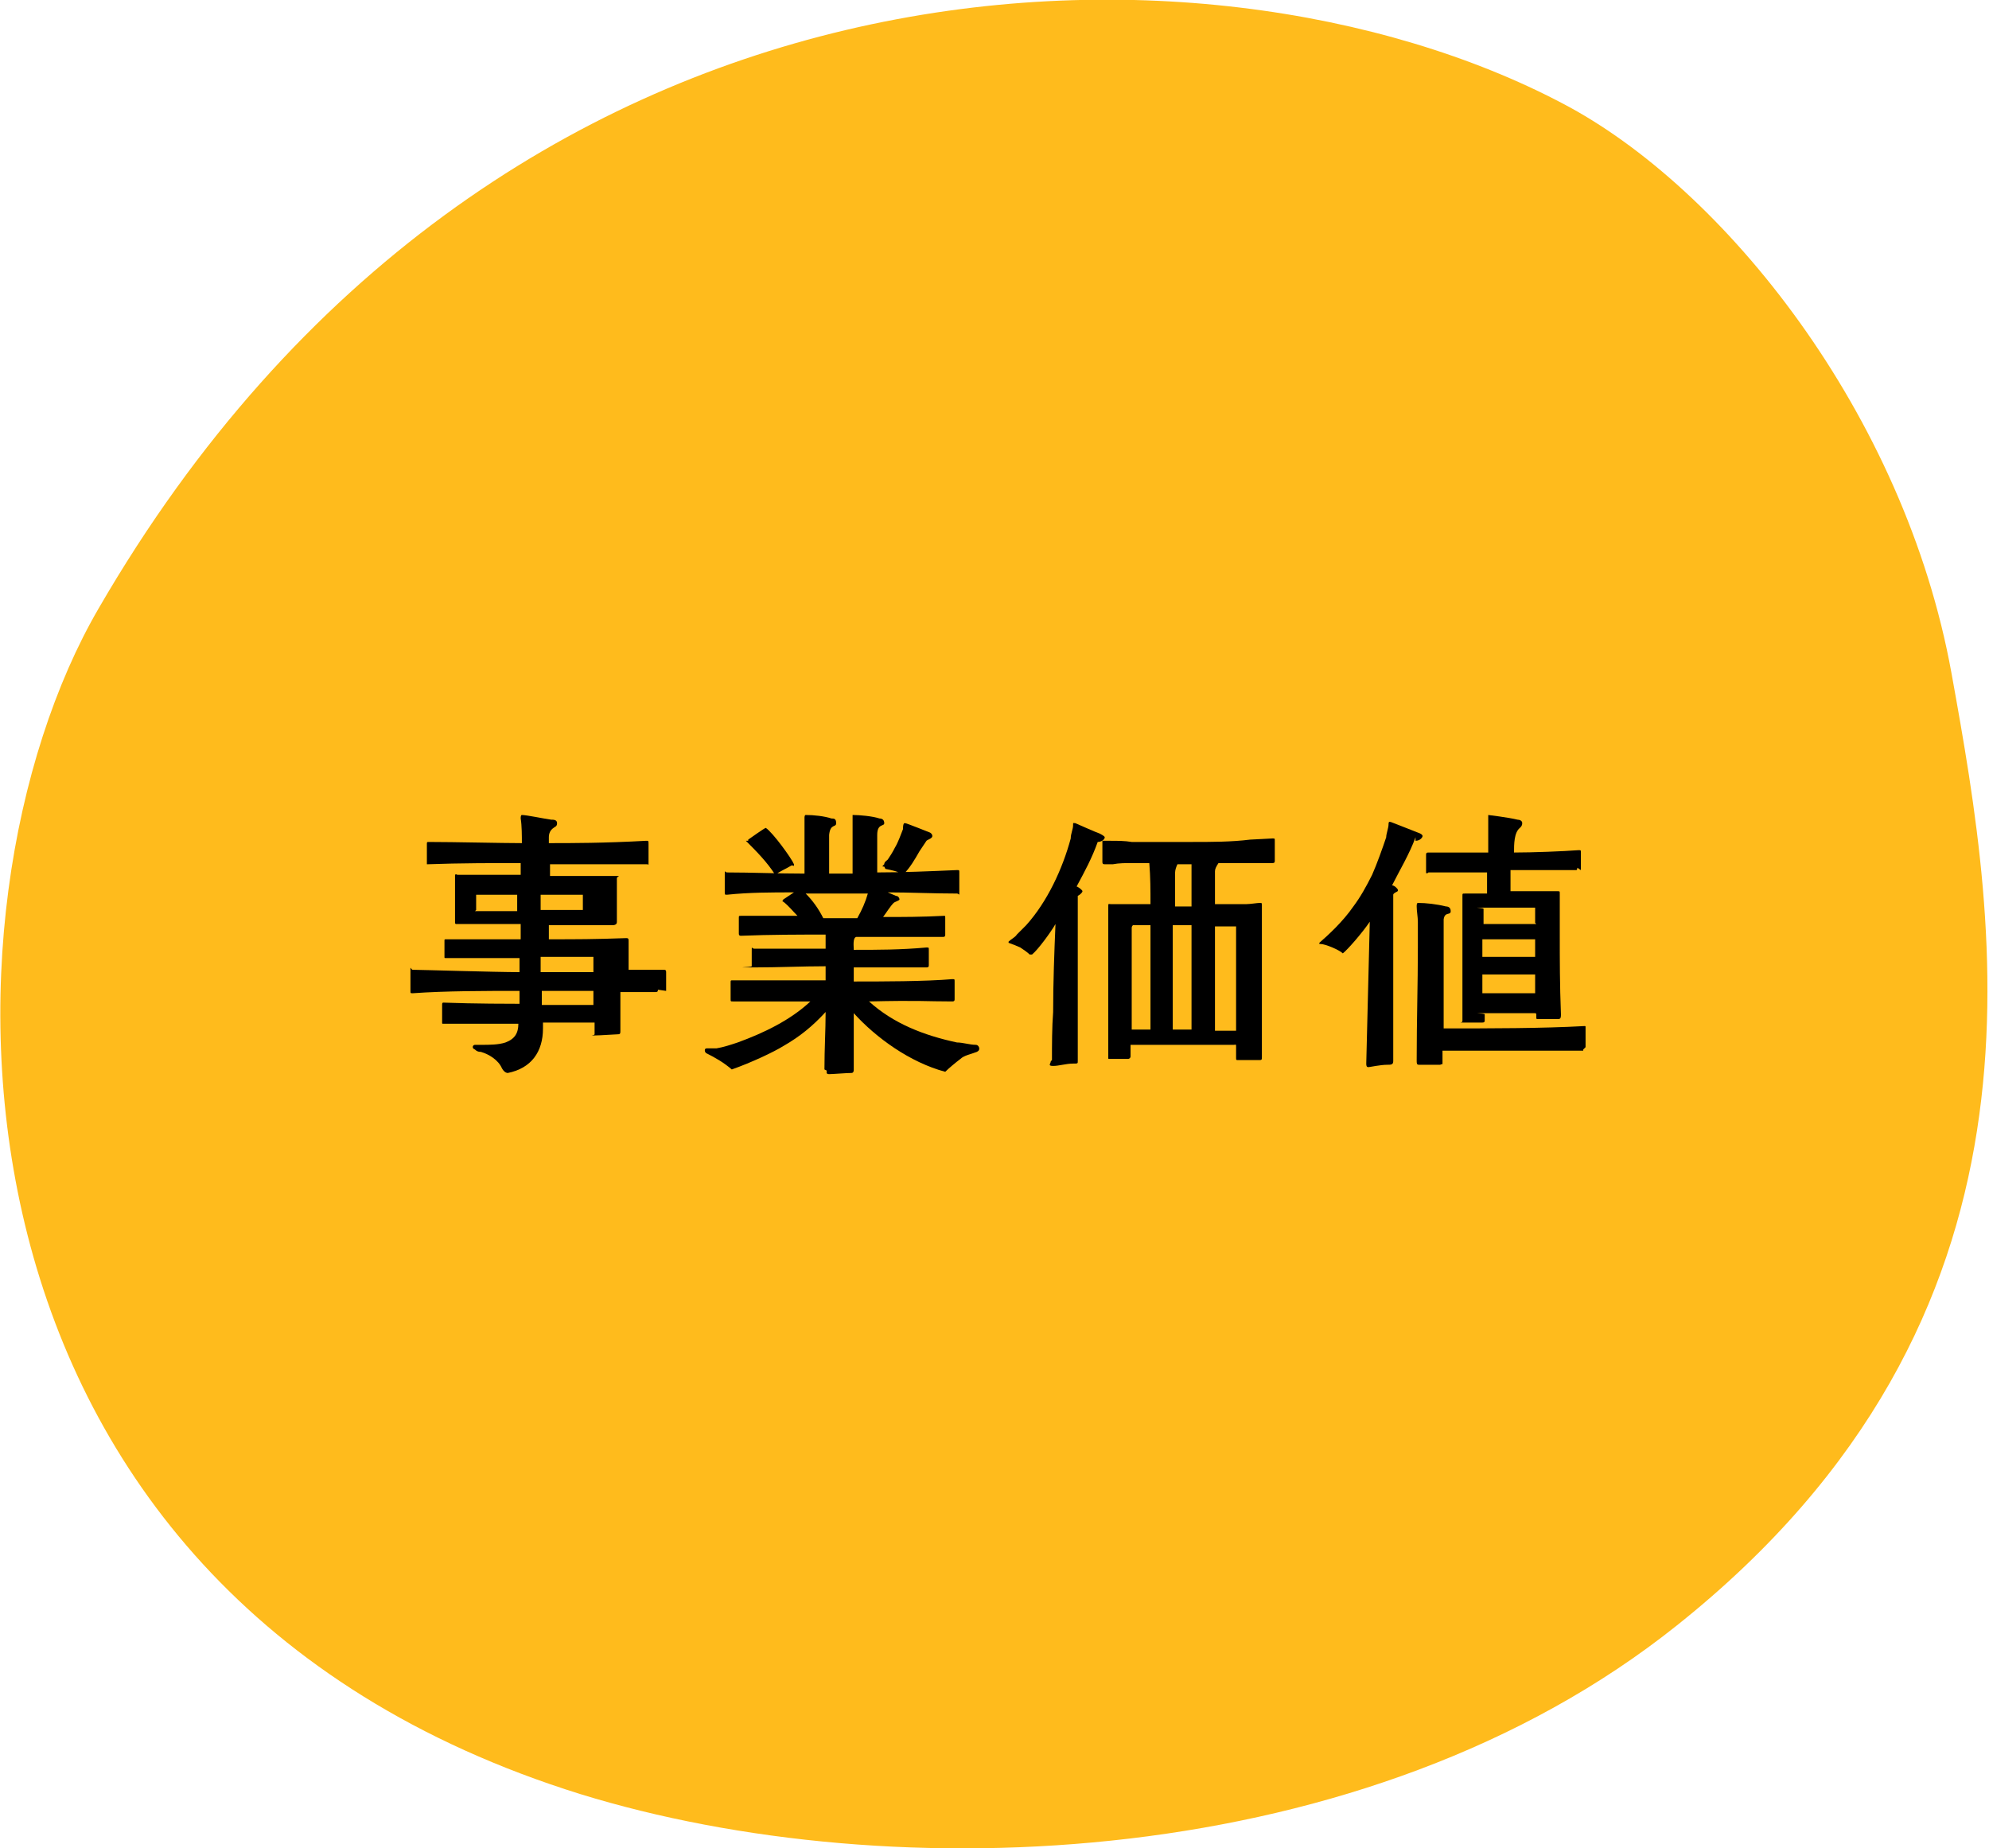 <?xml version="1.0" encoding="UTF-8"?>
<svg xmlns="http://www.w3.org/2000/svg" version="1.1" xmlns:xlink="http://www.w3.org/1999/xlink" viewBox="0 0 169.6 157.6">
  <defs>
    <style>
      .cls-1 {
        fill: none;
      }

      .cls-2 {
        isolation: isolate;
      }

      .cls-3 {
        fill: #ffbb1c;
        fill-rule: evenodd;
      }

      .cls-4 {
        clip-path: url(#clippath);
      }
    </style>
    <clipPath id="clippath">
      <rect class="cls-1" width="169.6" height="157.6"/>
    </clipPath>
  </defs>
  <!-- Generator: Adobe Illustrator 28.6.0, SVG Export Plug-In . SVG Version: 1.2.0 Build 709)  -->
  <g>
    <g id="_レイヤー_1" data-name="レイヤー_1">
      <g id="_グループ_105" data-name="グループ_105">
        <g id="_グループ_42" data-name="グループ_42">
          <g class="cls-4">
            <g id="_グループ_15" data-name="グループ_15">
              <path id="_パス_25" data-name="パス_25" class="cls-3" d="M133.2,8.8c13.8,7.2,29.2,26.5,33.2,48.6,4,22.1,9.6,54.9-23.4,81.2-26.4,21.1-66.9,22.6-93.5,14.4C-6.7,135.5-6.3,77.2,8.4,51.9,42.1-6.3,103-7.1,133.2,8.8"/>
            </g>
          </g>
        </g>
        <g id="_事業価値" data-name="事業価値" class="cls-2">
          <g class="cls-2">
            <path d="M56.1,84.4c0,.1,0,.2-.2.2-.8,0-2.2,0-3,0,0,1,0,2.2,0,3.3,0,.2,0,.3-.2.3-.2,0-1.5.1-2,.1s0,0,0-.1v-1s-4.4,0-4.4,0v.5c0,2-1,3.4-3,3.8h0c-.2,0-.4-.2-.5-.4-.3-.7-1.1-1.2-1.8-1.4-.1,0-.3,0-.5-.2-.3-.1-.2-.4,0-.4.2,0,.4,0,.6,0,.6,0,1.4,0,2-.2.8-.3,1.1-.8,1.1-1.6-2.1,0-4.2,0-6.4,0-.1,0-.1,0-.1-.1,0-.5,0-1,0-1.5,0-.1,0-.2.1-.2,2.7.1,5.8.1,6.5.1v-1.1c-2.9,0-6.3,0-9.1.2-.2,0-.2,0-.2-.2,0-.4,0-.9,0-1.6s0-.2.2-.2c.6,0,7,.2,9.1.2v-1.2c-2.1,0-4.2,0-6.3,0-.1,0-.1,0-.1-.1,0-.5,0-.9,0-1.4,0-.1,0-.1.2-.1,2.3,0,4.2,0,6.3,0v-1.3h-3.5s-2,0-2,0c0,0-.1,0-.1-.1,0-1.2,0-2.6,0-4,0-.1,0-.2.2-.1,1.8,0,3.5,0,5.4,0,0-.4,0-.7,0-1-2.3,0-5.2,0-7.9.1h0c0,0,0,0-.1,0,0,0,0,0,0-.1,0-.5,0-1,0-1.6,0-.2,0-.2.2-.2,2.1,0,6.2.1,7.9.1,0-.6,0-1.5-.1-2.1,0-.1,0-.3.1-.3.4,0,1.8.3,2.5.4.2,0,.5,0,.5.3s-.2.3-.3.4c-.3.2-.4.5-.4.8s0,.4,0,.5c2,0,4.7,0,8.3-.2.2,0,.2,0,.2.3,0,.4,0,1.1,0,1.5s0,.2-.1.2c-3,0-5.5,0-8.3,0v1h3.3c.7,0,1.5,0,2.2,0s.2,0,.2.2c0,1.3,0,2.4,0,3.7,0,.1,0,.3-.4.3-1.9,0-3.7,0-5.4,0v1.2c2.5,0,3.8,0,6.6-.1.1,0,.2,0,.2.2,0,.9,0,1.7,0,2.5.5,0,2.1,0,3,0,.1,0,.2,0,.2.2v1.6ZM40.5,77.7h3.6v-1.4c-1.2,0-2.3,0-3.4,0s-.1,0-.1,0v1.3ZM46.1,77.6h3.6v-1.3c0,0,0,0-.1,0-1.3,0-2.2,0-3.5,0v1.4ZM50.6,81.6c-1.1,0-3,0-4.5,0,0,.5,0,.9,0,1.3,1.5,0,3,0,4.5,0v-1.3ZM50.6,84.5h-4.4v1.2c1.5,0,3,0,4.4,0v-1.2Z"/>
            <path d="M70.3,91.2c0-1.8.1-3.3.1-4.9-1.1,1.2-2.2,2.1-3.6,2.9-.8.5-2.7,1.4-4.4,2-.7-.6-1.4-1-2.2-1.4,0,0-.1-.1-.1-.2,0-.1,0-.2.2-.2.3,0,.5,0,.8,0,.6-.1,1.2-.3,1.8-.5,2.2-.8,4.5-1.9,6.2-3.5-2.1,0-4.2,0-6.6,0-.2,0-.2,0-.2-.2v-1.4c0-.2,0-.2.2-.2,2.5,0,5.5,0,7.9,0v-1.2c-2,0-4,.1-6.1.1s-.2,0-.2-.1c0-.3,0-.8,0-1.3s0-.2.2-.2c1.4,0,4.7,0,6.1,0,0-.4,0-.8,0-1.2-2.4,0-4.7,0-7.2.1-.1,0-.2,0-.2-.2,0-.4,0-.9,0-1.3,0-.2,0-.2.2-.2,1.7,0,3.2,0,4.8,0-.4-.4-.7-.8-1.2-1.2-.1,0-.1-.1,0-.2.3-.2.6-.4.9-.6-1.9,0-3.8,0-5.7.2-.2,0-.2,0-.2-.2,0-.4,0-1,0-1.5s0-.2.2-.2c2.1,0,4.3.1,6.6.1,0-1.1,0-2.2,0-3.3,0-.5,0-1,0-1.5,0,0,0-.2.1-.2.7,0,1.6.1,2.2.3.2,0,.4,0,.4.4s-.5,0-.6,1c0,1.1,0,2.2,0,3.3.7,0,1.3,0,2,0,0-1.1,0-2.2,0-3.3,0-.5,0-1,0-1.5,0,0,0-.2,0-.2.6,0,1.7.1,2.3.3.2,0,.4.1.4.4s-.6,0-.6,1c0,1.1,0,2.1,0,3.2,2.2,0,4.5-.1,6.8-.2.2,0,.2,0,.2.2,0,.4,0,1.1,0,1.6s0,.2-.2.2c-2.1,0-4-.1-5.9-.1l.7.3c.2,0,.3.2.3.3s-.4.2-.5.3c-.3.3-.6.8-.9,1.2,1.7,0,3.3,0,5.2-.1.1,0,.1,0,.1.2v1.4c0,.1,0,.2-.2.2h-7.4c-.3.1-.2.8-.2,1.1,2.1,0,4,0,6.2-.2.2,0,.2,0,.2.2v1.3c0,.1,0,.2-.2.2-2.3,0-4.1,0-6.2,0v1.2c2.3,0,6.1,0,8.4-.2.2,0,.2,0,.2.2v1.5c0,.1,0,.2-.2.2-2.3,0-2.7-.1-7.1,0,2.1,1.9,4.7,2.9,7.5,3.5.5,0,1.1.2,1.6.2.2,0,.3.2.3.3s0,.2-.2.3c-.5.2-1.1.3-1.4.6-.4.3-1,.8-1.3,1.1-3-.8-5.9-2.9-7.8-5,0,1.5,0,3.2,0,4.8,0,.1,0,.3-.2.3-.4,0-1.6.1-1.9.1s-.2-.2-.2-.3ZM63.8,71.7c0,0,0,0,0-.1s0,0,0,0c0,0,1.4-1,1.5-1,0,0,0,0,0,0s0,0,0,0c.6.4,2.2,2.6,2.4,3.1,0,0,0,0,0,.1s0,0-.2,0c-.5.3-1,.5-1.4.8-.7-1.1-1.6-2-2.5-2.9ZM73.1,78.3c.4-.7.7-1.4.9-2.1-1.8,0-3.5,0-5.3,0,.6.6,1.1,1.3,1.5,2.1.9,0,1.9,0,2.8,0ZM75.4,73.9c-.2,0-.2,0,0-.2,0-.2.2-.3.3-.4.2-.3.4-.6.6-1,.3-.5.5-1.1.7-1.6,0-.2,0-.4.1-.5,0,0,0,0,0,0s0,0,.1,0c.1,0,2.1.8,2.1.8,0,0,.2.1.2.3s-.4.3-.5.4c-.2.3-.4.6-.6.9-.4.7-.8,1.4-1.4,2-.4-.3-1-.4-1.5-.5Z"/>
            <path d="M89.7,90.4c0-1.3,0-2.8.1-4.1,0-2.5.1-5.1.2-7.5-.4.7-1.5,2.2-2,2.6,0,0-.1,0-.2,0-.2-.2-.5-.4-.8-.6-.2-.1-.7-.3-1-.4,0,0,0,0,0,0s0,0,0-.1c.2-.2.6-.4.7-.6.3-.3.5-.5.8-.8,1.8-2,3.1-4.8,3.8-7.4,0-.4.2-.8.2-1.1s0-.2.2-.2c0,0,1.8.8,2.1.9,0,0,.4.2.4.3,0,.2-.3.4-.6.4-.5,1.4-1.1,2.5-1.8,3.8.1,0,.5.3.5.4s-.2.3-.4.4v14.1c0,.2,0,.2-.4.2-.6,0-1.2.2-1.7.2s-.2-.2-.2-.4ZM94.5,90.6c0-.8,0-1.7,0-2.5v-5.5s0-3.7,0-3.7c0-.5,0-1.1,0-1.5s0-.3.2-.3c.7,0,2.2,0,3.4,0,0-1.2,0-2.3-.1-3.5-.5,0-.9,0-1.4,0-.6,0-1.2,0-1.7.1-.2,0-.5,0-.7,0-.1,0-.2,0-.2-.2v-1.5c0-.2,0-.3,0-.3h.7c.6,0,1.2,0,1.8.1,1.8,0,3.4,0,5.1,0s3.4,0,5-.2c.2,0,1.8-.1,1.9-.1.2,0,.2,0,.2.2h0c0,.6,0,1.3,0,1.7,0,.1,0,.2-.2.2h-1c-.6,0-1.5,0-2.2,0-.5,0-1,0-1.4,0h0c-.2.3-.3.5-.3.7,0,.5,0,2.3,0,2.8h2.7c.3,0,.9-.1,1.1-.1s.2,0,.2.2,0,.5,0,.7c0,.3,0,.7,0,1v4.7c0,.6,0,4.9,0,5.5,0,.3,0,.7,0,1s0,.3-.3.3c-.5,0-1.5,0-1.7,0s-.2,0-.2-.2c0-.3,0-.6,0-.9s0-.2-.2-.2c-1.4,0-2.9,0-4.5,0-1.4,0-2.9,0-4.2,0,0,0-.1,0-.1,0v1c0,.1-.1.2-.2.2-.4,0-.8,0-1.1,0-.2,0-.4,0-.5,0s-.1,0-.1-.1ZM96.5,87.8h1.6c0-3,0-5.9,0-8.9h-1.5c0,0-.1.1-.1.2v8.7ZM101.6,87.8v-8.9c-.5,0-1.1,0-1.6,0,0,3,0,5.9,0,8.9h1.6ZM101.6,77.3c0-1.2,0-2.4,0-3.6h-1.2c-.1.2-.2.5-.2.7,0,.3,0,.6,0,1,0,.6,0,1.2,0,1.9h1.5ZM105.4,87.8v-8.8c0,0-.1,0-.2,0h-1.6c0,3,0,5.9,0,8.9h1.8Z"/>
            <path d="M120.7,71.4c-.5,1.4-1.4,2.9-2,4.1.2,0,.5.3.5.4s0,.1-.2.2c0,0-.2.1-.2.2v14.2c0,.3-.2.3-.5.3-.6,0-1.5.2-1.6.2s-.2,0-.2-.3c0-.1.2-8,.3-12.1-.6.9-1.9,2.4-2.3,2.7-.3-.3-1.5-.8-1.9-.8,0,0-.1,0-.1,0s0,0,0-.1c.8-.7,2-1.8,2.9-3.1.6-.8,1.1-1.7,1.6-2.7.4-.9.9-2.3,1.2-3.2,0-.3.2-.8.2-1.1s.1-.2.2-.2c0,0,1.3.5,2.3.9.3.1.4.2.4.3,0,.1-.2.4-.6.4ZM135,89.5c0,0,0,.1,0,.1-1.1,0-11.4,0-12,0v.8c0,.2,0,.2,0,.3s0,0-.2.1c-.2,0-.6,0-.8,0-.2,0-1,0-1,0-.2,0-.2-.1-.2-.4,0-3.5.1-6.4.1-9.6,0-.7,0-1.4,0-2.2,0-.4-.1-.9-.1-1.3,0-.1,0-.3.1-.3.7,0,1.6.1,2.4.3.2,0,.4.1.4.4,0,.4-.5,0-.6.7,0,.2,0,.5,0,.7,0,2.7,0,5.8,0,8.6,4,0,8.4,0,12-.2.1,0,.1,0,.1.1v1.7ZM134.5,74c0,0,0,.2-.1.2-1.9,0-3.7,0-5.6,0,0,.6,0,1.2,0,1.8.9,0,1.9,0,2.8,0,.4,0,.8,0,1.2,0,.2,0,.2,0,.2.2s0,.5,0,.6c0,.9,0,1.9,0,2.9,0,2.3,0,4.2.1,6.8,0,.2,0,.4-.2.4h-1.7c-.2,0-.2,0-.2-.1v-.3c0,0,0-.1-.1-.1-1.4,0-2.9,0-4.3,0s0,0,0,.1v.5c0,.1,0,.2-.2.2-.5,0-1.1,0-1.6,0s-.1,0-.1-.1c0-2.8,0-5.1,0-8.2,0-.8,0-1.8,0-2.5,0-.2,0-.2.2-.2.6,0,1.3,0,1.9,0v-1.8h-5c-.1.1-.2.1-.2,0,0-.4,0-1.1,0-1.5,0-.1,0-.2.2-.2,1.7,0,3.3,0,5.1,0,0-.9,0-2,0-2.9,0-.1,0-.3,0-.3s1.7.2,2.5.4c.2,0,.4.1.4.3s-.1.3-.2.4c-.5.4-.5,1.4-.5,2.1,1.6,0,4.2-.1,5.5-.2.2,0,.2,0,.2.2,0,.5,0,1,0,1.5ZM130.9,78.7v-1.3s0,0-.1,0c-1.4,0-2.8,0-4.2,0s-.1,0-.1.1c0,.5,0,.8,0,1.3h4.5ZM130.9,80.1h-4.5v1.5h4.5v-1.5ZM130.9,83.1h-4.5v1.6h4.5v-1.6Z"/>
          </g>
        </g>
      </g>
    </g>
  </g>
</svg>